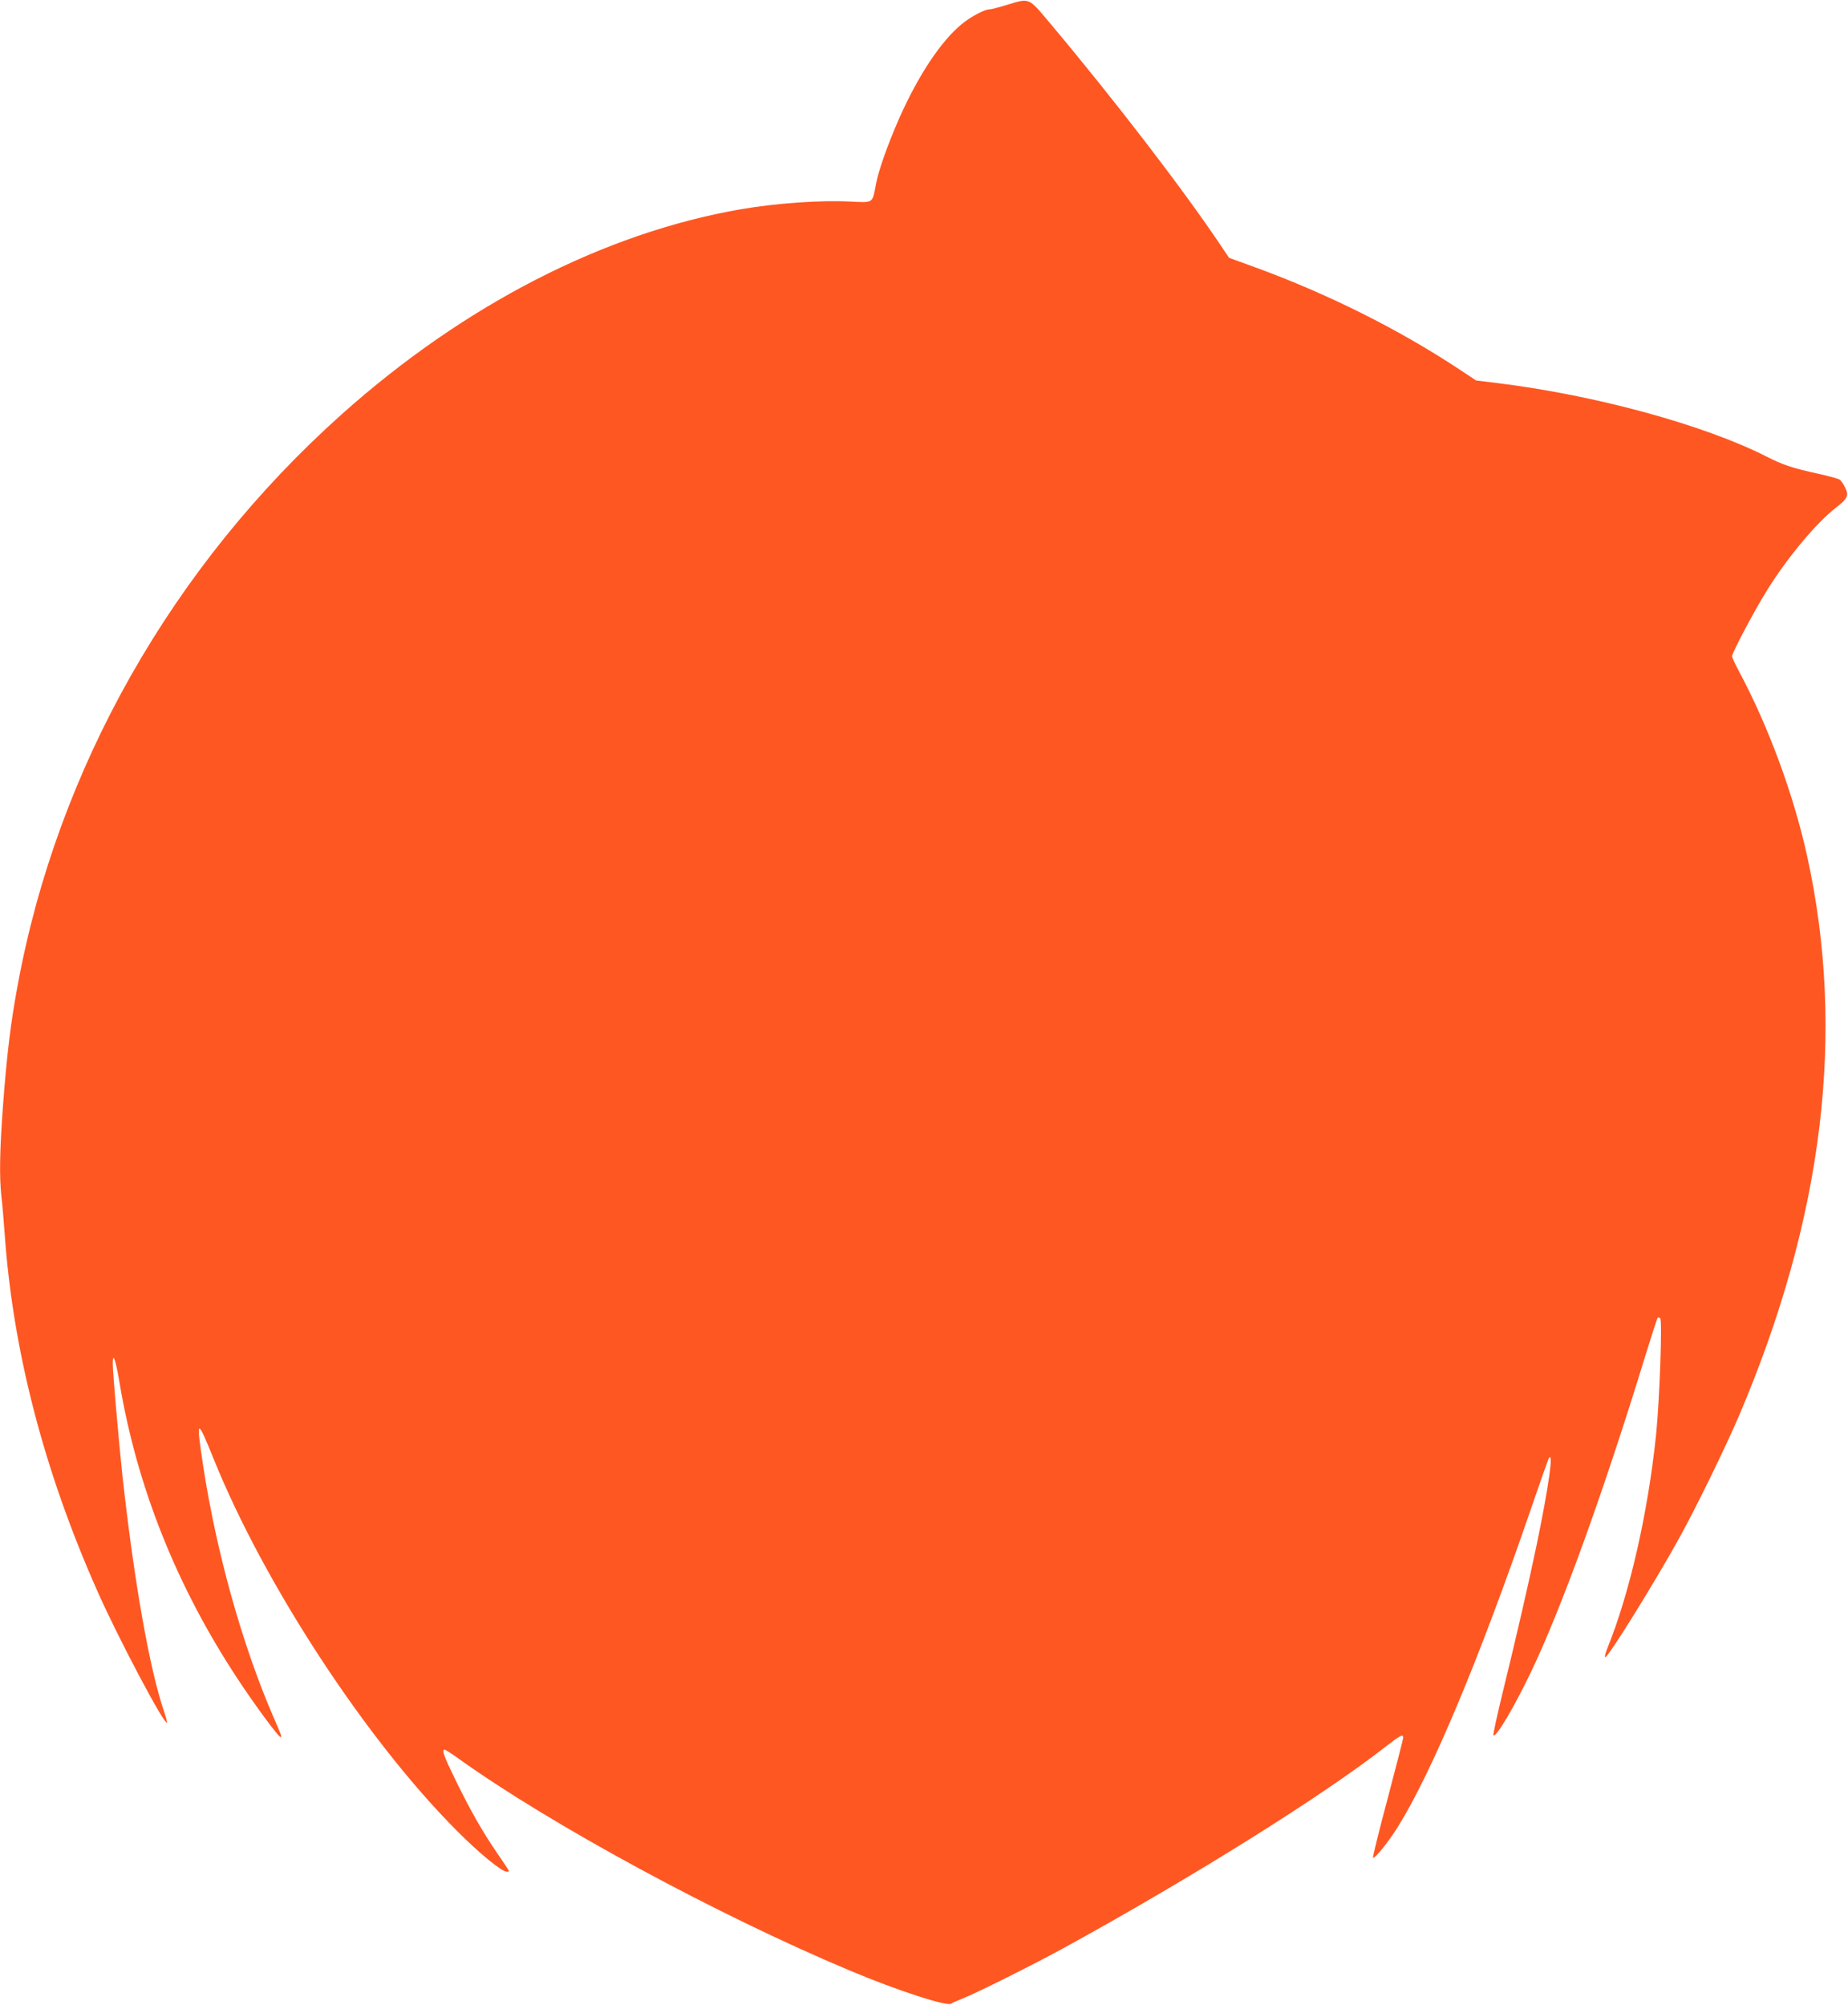<?xml version="1.0" standalone="no"?>
<!DOCTYPE svg PUBLIC "-//W3C//DTD SVG 20010904//EN"
 "http://www.w3.org/TR/2001/REC-SVG-20010904/DTD/svg10.dtd">
<svg version="1.0" xmlns="http://www.w3.org/2000/svg"
 width="1180pt" height="1280pt" viewBox="0 0 1180 1280"
 preserveAspectRatio="xMidYMid meet">
<g transform="translate(0,1280) scale(0.1,-0.1)"
fill="#ff5722" stroke="none">
<path d="M6430 12769 c-52 -16 -103 -29 -113 -29 -31 0 -119 -47 -175 -93
-134 -110 -277 -326 -398 -597 -74 -168 -133 -334 -150 -422 -24 -129 -15
-122 -163 -115 -192 10 -473 -10 -701 -49 -872 -151 -1767 -611 -2547 -1308
-1083 -968 -1818 -2264 -2072 -3656 -43 -232 -67 -432 -91 -747 -22 -298 -25
-462 -11 -592 6 -47 15 -156 21 -241 53 -746 251 -1510 590 -2274 128 -291
429 -860 446 -844 2 3 -5 31 -16 64 -95 273 -196 850 -270 1529 -23 221 -60
643 -60 698 0 80 18 30 44 -125 112 -664 364 -1295 751 -1883 109 -166 263
-375 276 -375 10 0 7 9 -46 130 -200 463 -365 1056 -449 1610 -45 298 -39 301
69 34 321 -795 971 -1789 1550 -2370 147 -148 289 -264 322 -264 7 0 13 2 13
5 0 2 -33 53 -74 112 -98 143 -172 274 -267 468 -74 151 -90 195 -70 195 4 0
42 -24 84 -54 589 -423 1660 -1003 2504 -1357 302 -127 621 -231 647 -211 6 5
38 19 71 32 85 33 460 220 658 329 821 451 1653 972 2049 1283 89 69 108 79
108 54 0 -7 -45 -182 -99 -387 -55 -206 -97 -376 -94 -379 10 -10 99 100 161
200 216 347 524 1083 848 2028 57 167 108 310 112 319 35 62 2 -173 -77 -555
-53 -252 -126 -571 -212 -921 -38 -156 -67 -287 -63 -290 16 -16 131 177 239
403 194 402 465 1152 734 2030 39 126 73 231 76 234 3 3 10 1 16 -5 14 -14 -4
-519 -26 -738 -52 -504 -169 -1017 -313 -1372 -12 -29 -17 -53 -12 -53 20 0
317 479 475 765 112 204 292 573 379 776 539 1265 683 2448 435 3574 -88 397
-247 828 -438 1185 -22 41 -41 82 -41 91 0 22 145 296 224 422 131 210 313
428 439 526 75 57 84 78 59 128 -11 22 -26 44 -34 50 -7 6 -68 23 -136 38
-161 35 -229 57 -332 110 -399 203 -1099 394 -1725 470 l-130 16 -110 73
c-383 253 -837 480 -1294 647 l-173 63 -51 76 c-247 368 -683 935 -1099 1430
-132 157 -123 153 -268 109z"/>
</g>
</svg>
